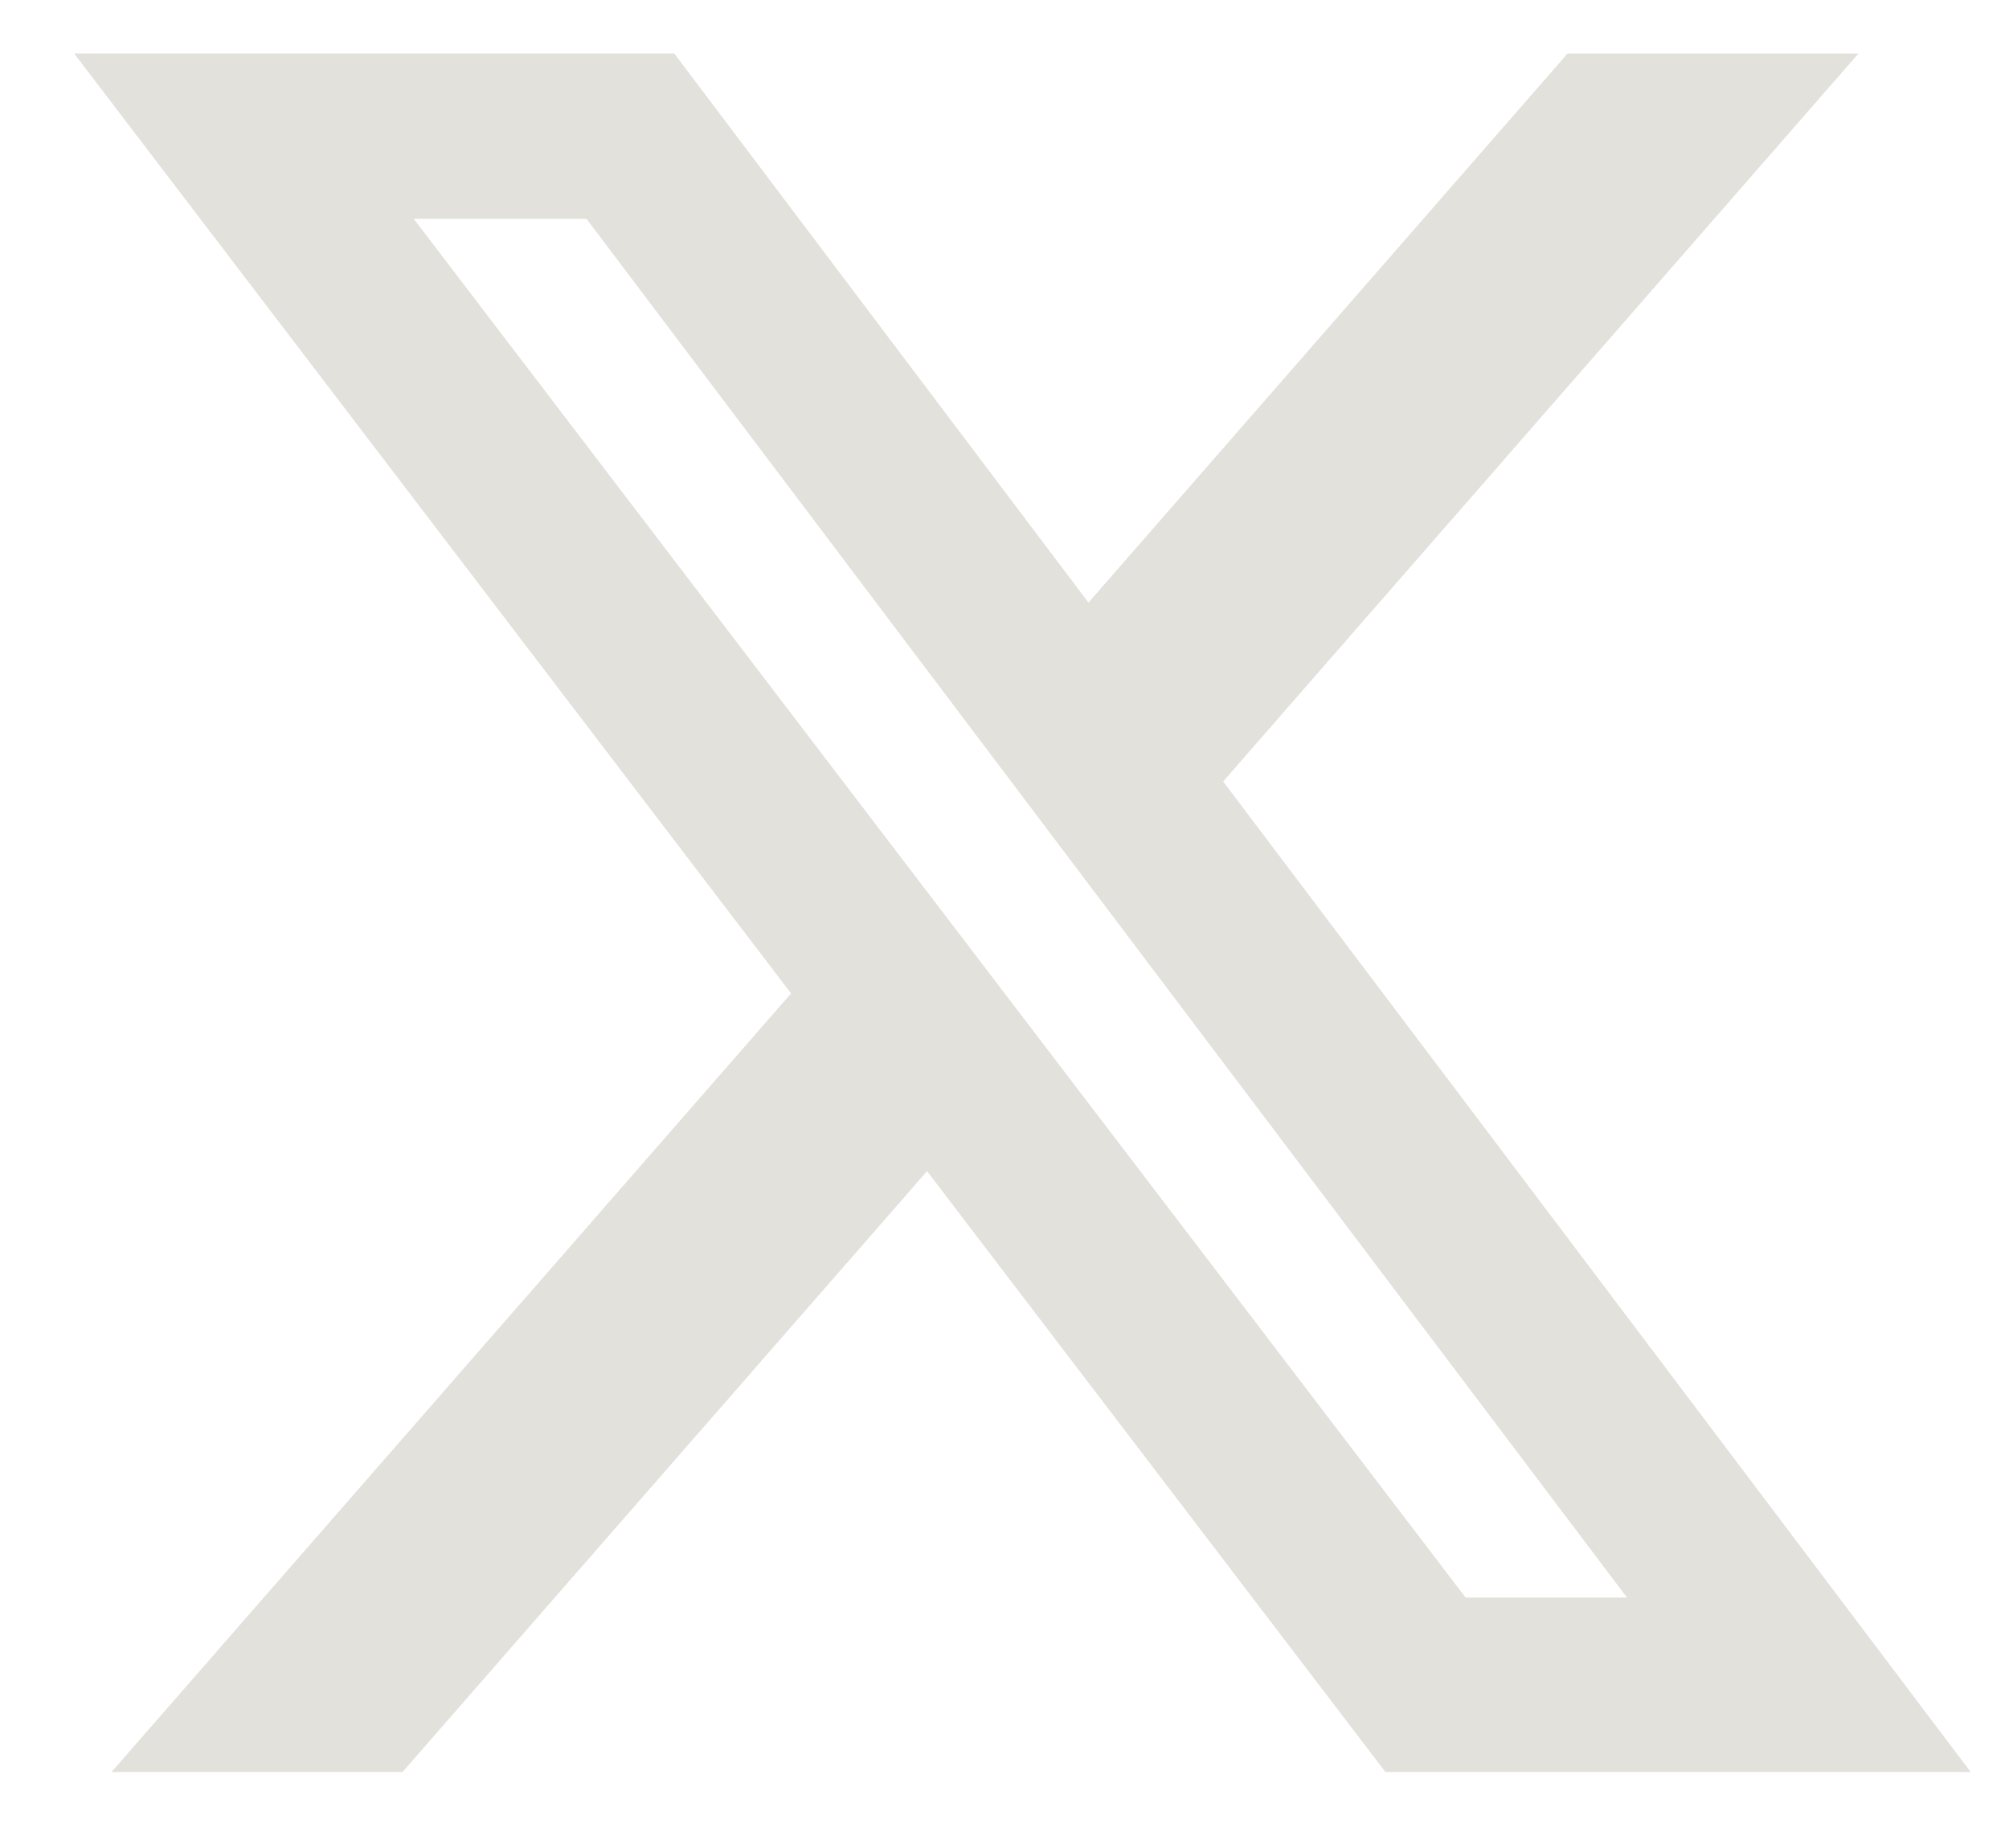 <?xml version="1.0" encoding="utf-8"?>
<svg xmlns="http://www.w3.org/2000/svg" width="25" height="23" fill="none">
  <path fill="#E3E1DC" d="M19.507.666h3.62l-7.906 9.06 9.302 12.328H17.24l-5.704-7.478-6.527 7.478H1.388l8.456-9.69L.922.665H8.39L13.545 7.5 19.507.666ZM18.24 19.883h2.006L7.298 2.723h-2.15l13.09 17.16Z"/>
</svg>